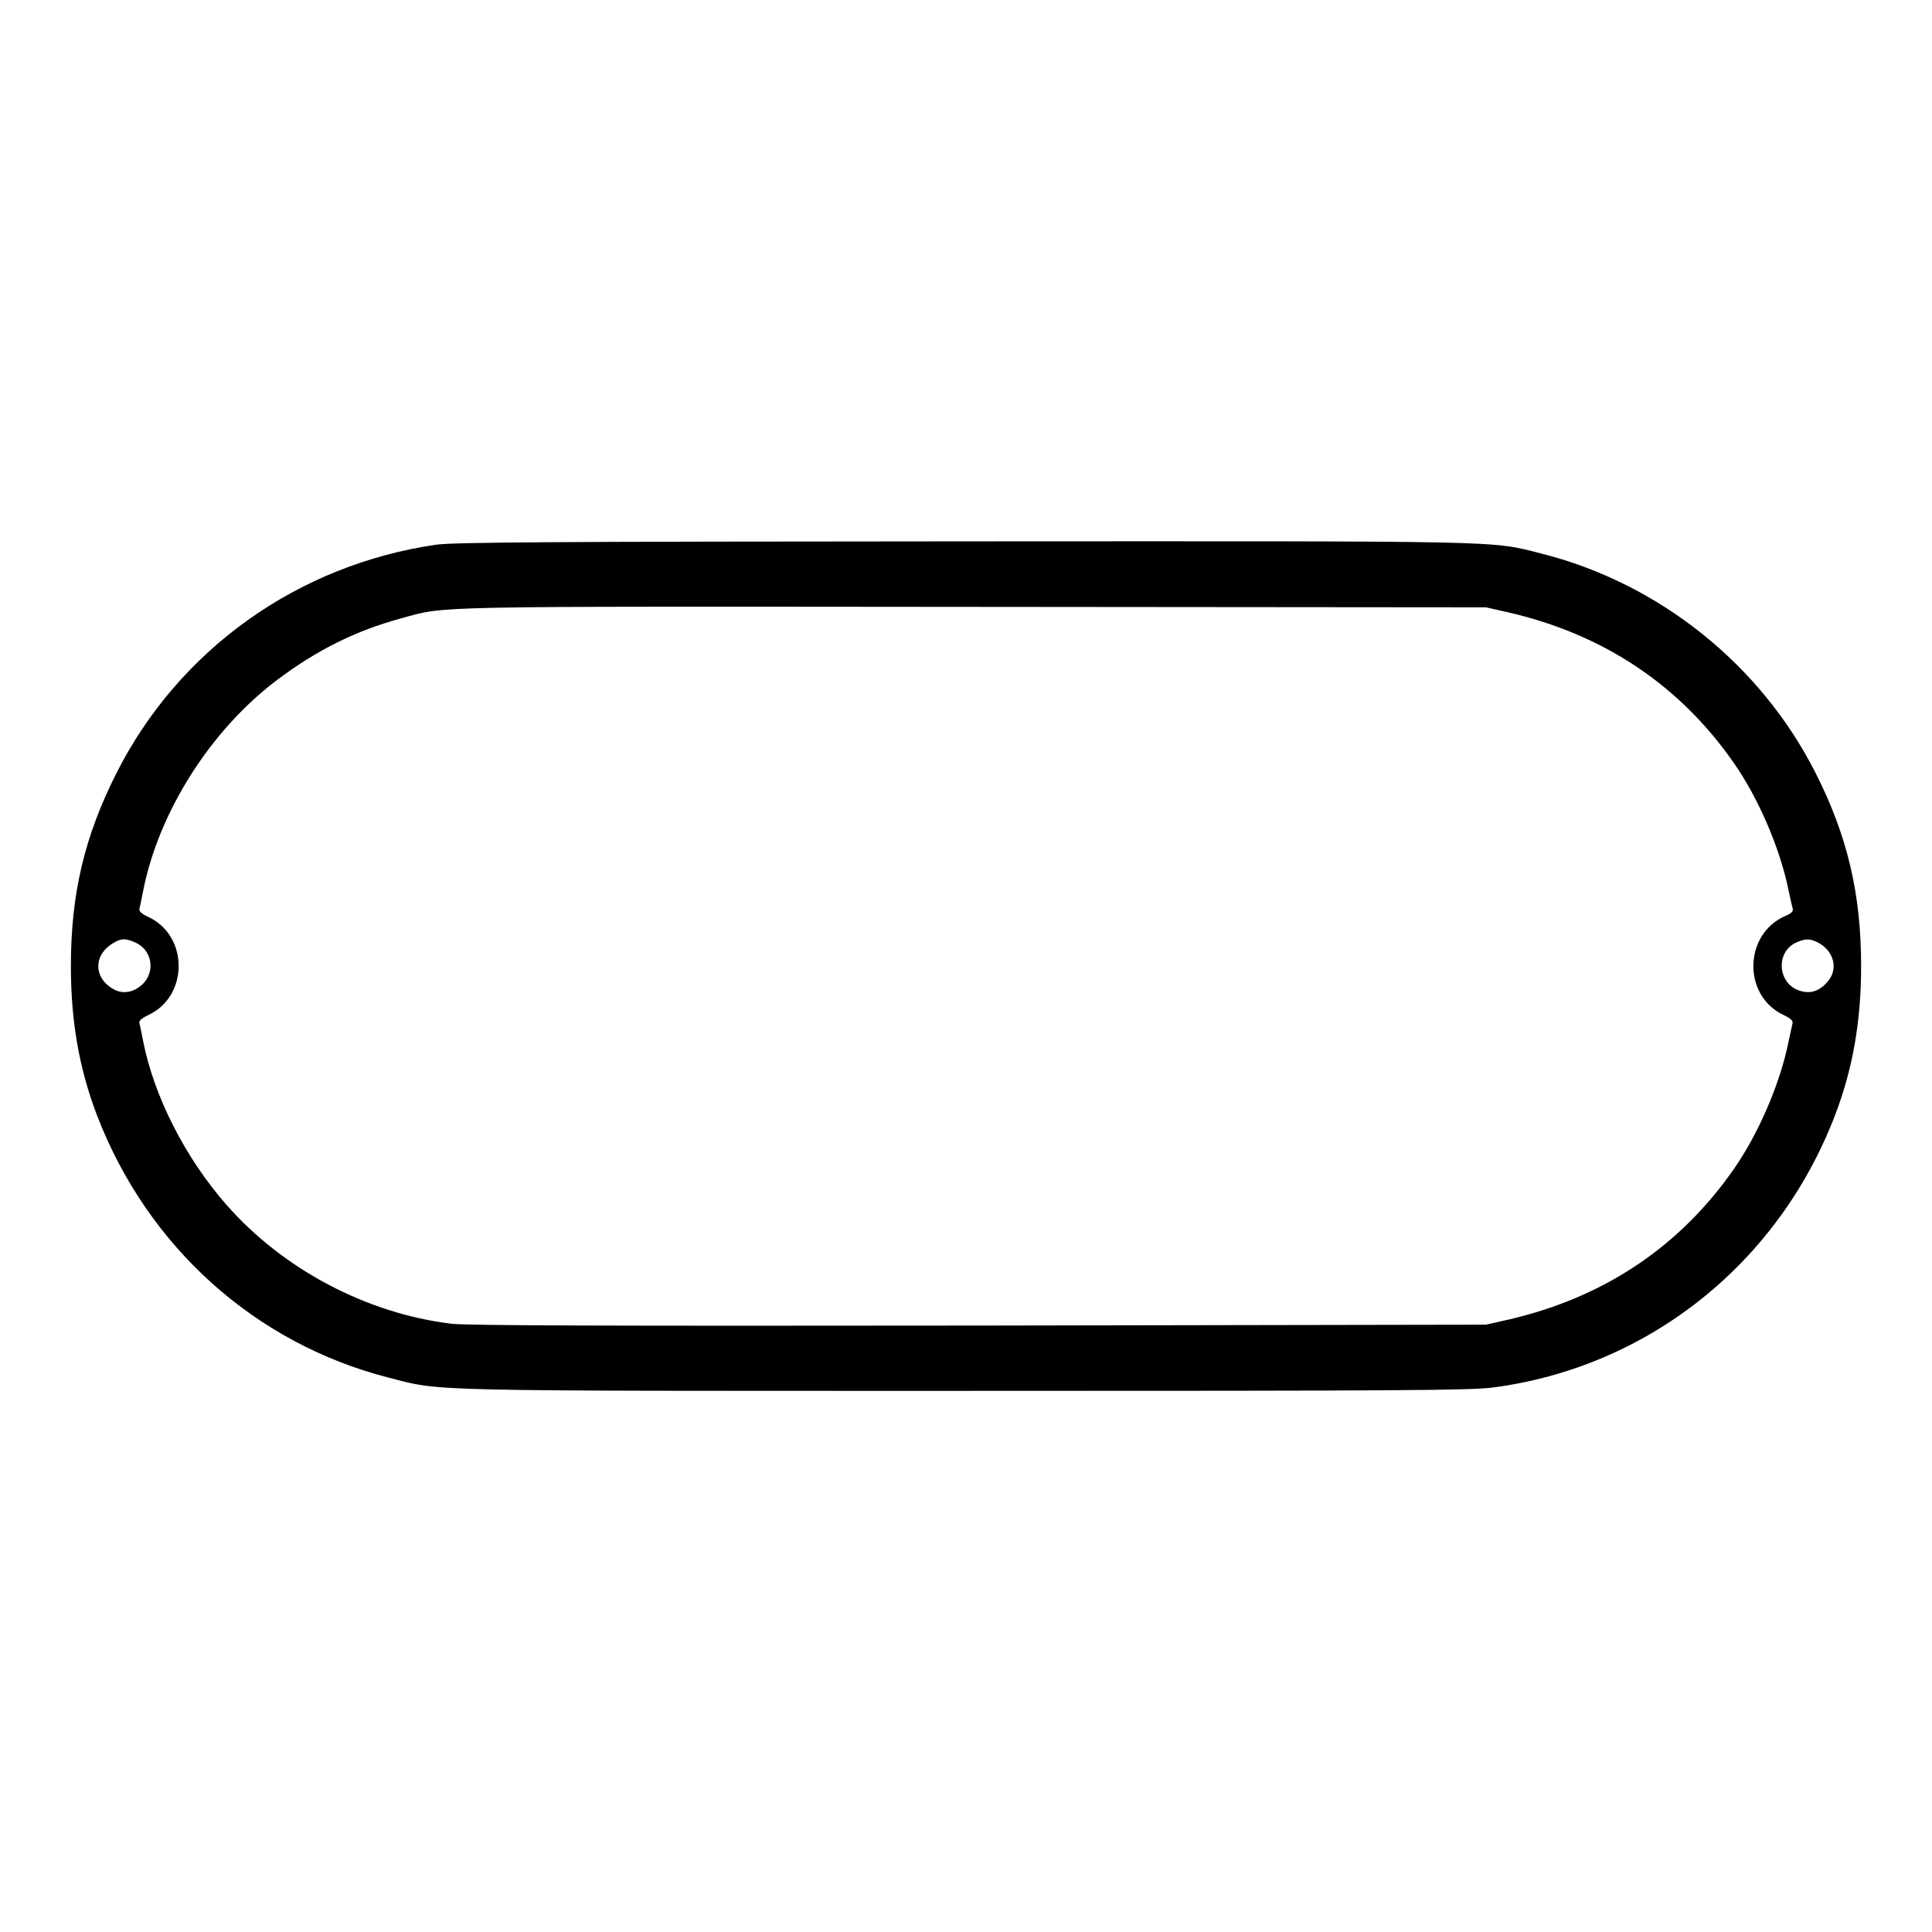 <?xml version="1.0" encoding="UTF-8" standalone="yes"?>
<svg version="1.0" xmlns="http://www.w3.org/2000/svg" width="100mm" height="100mm" viewBox="0 0 864 432" preserveAspectRatio="xMidYMid meet">
  <g transform="translate(0,432) scale(0.1,-0.1)" fill="#000000" stroke="none">
    <path d="M1950 4044 c-619 -90 -1150 -469 -1429 -1021 -143 -283 -204 -540
-204 -863 0 -250 38 -463 118 -671 226 -585 705 -1016 1300 -1169 243 -63 128
-60 2585 -60 1963 0 2254 2 2357 15 692 91 1273 552 1528 1214 80 208 118 421
118 671 0 322 -61 582 -204 864 -245 484 -699 847 -1224 980 -234 59 -119 56
-2588 55 -1867 -1 -2279 -4 -2357 -15z m4793 -302 c431 -99 772 -328 1015
-680 106 -154 198 -367 237 -547 9 -44 19 -88 22 -98 3 -13 -5 -21 -30 -32
-189 -79 -196 -357 -11 -444 33 -16 44 -26 40 -39 -2 -9 -12 -53 -21 -97 -39
-180 -131 -393 -237 -547 -243 -352 -584 -581 -1015 -680 l-98 -22 -2265 -4
c-1660 -2 -2290 0 -2360 8 -381 46 -755 244 -1008 533 -183 208 -324 485 -372
732 -6 33 -14 68 -16 77 -4 13 7 23 40 39 180 84 180 354 0 438 -33 16 -44 26
-40 39 2 9 10 44 16 77 69 352 300 717 595 941 180 136 354 223 560 279 204
56 85 53 2560 51 l2290 -2 98 -22z m-6140 -1476 c75 -31 94 -127 37 -185 -38
-38 -87 -48 -128 -27 -93 48 -97 153 -8 207 37 23 56 24 99 5z m7527 -1 c71
-37 92 -117 45 -173 -37 -44 -77 -58 -125 -43 -101 30 -112 175 -15 217 39 17
60 17 95 -1z"/>
  </g>
</svg>